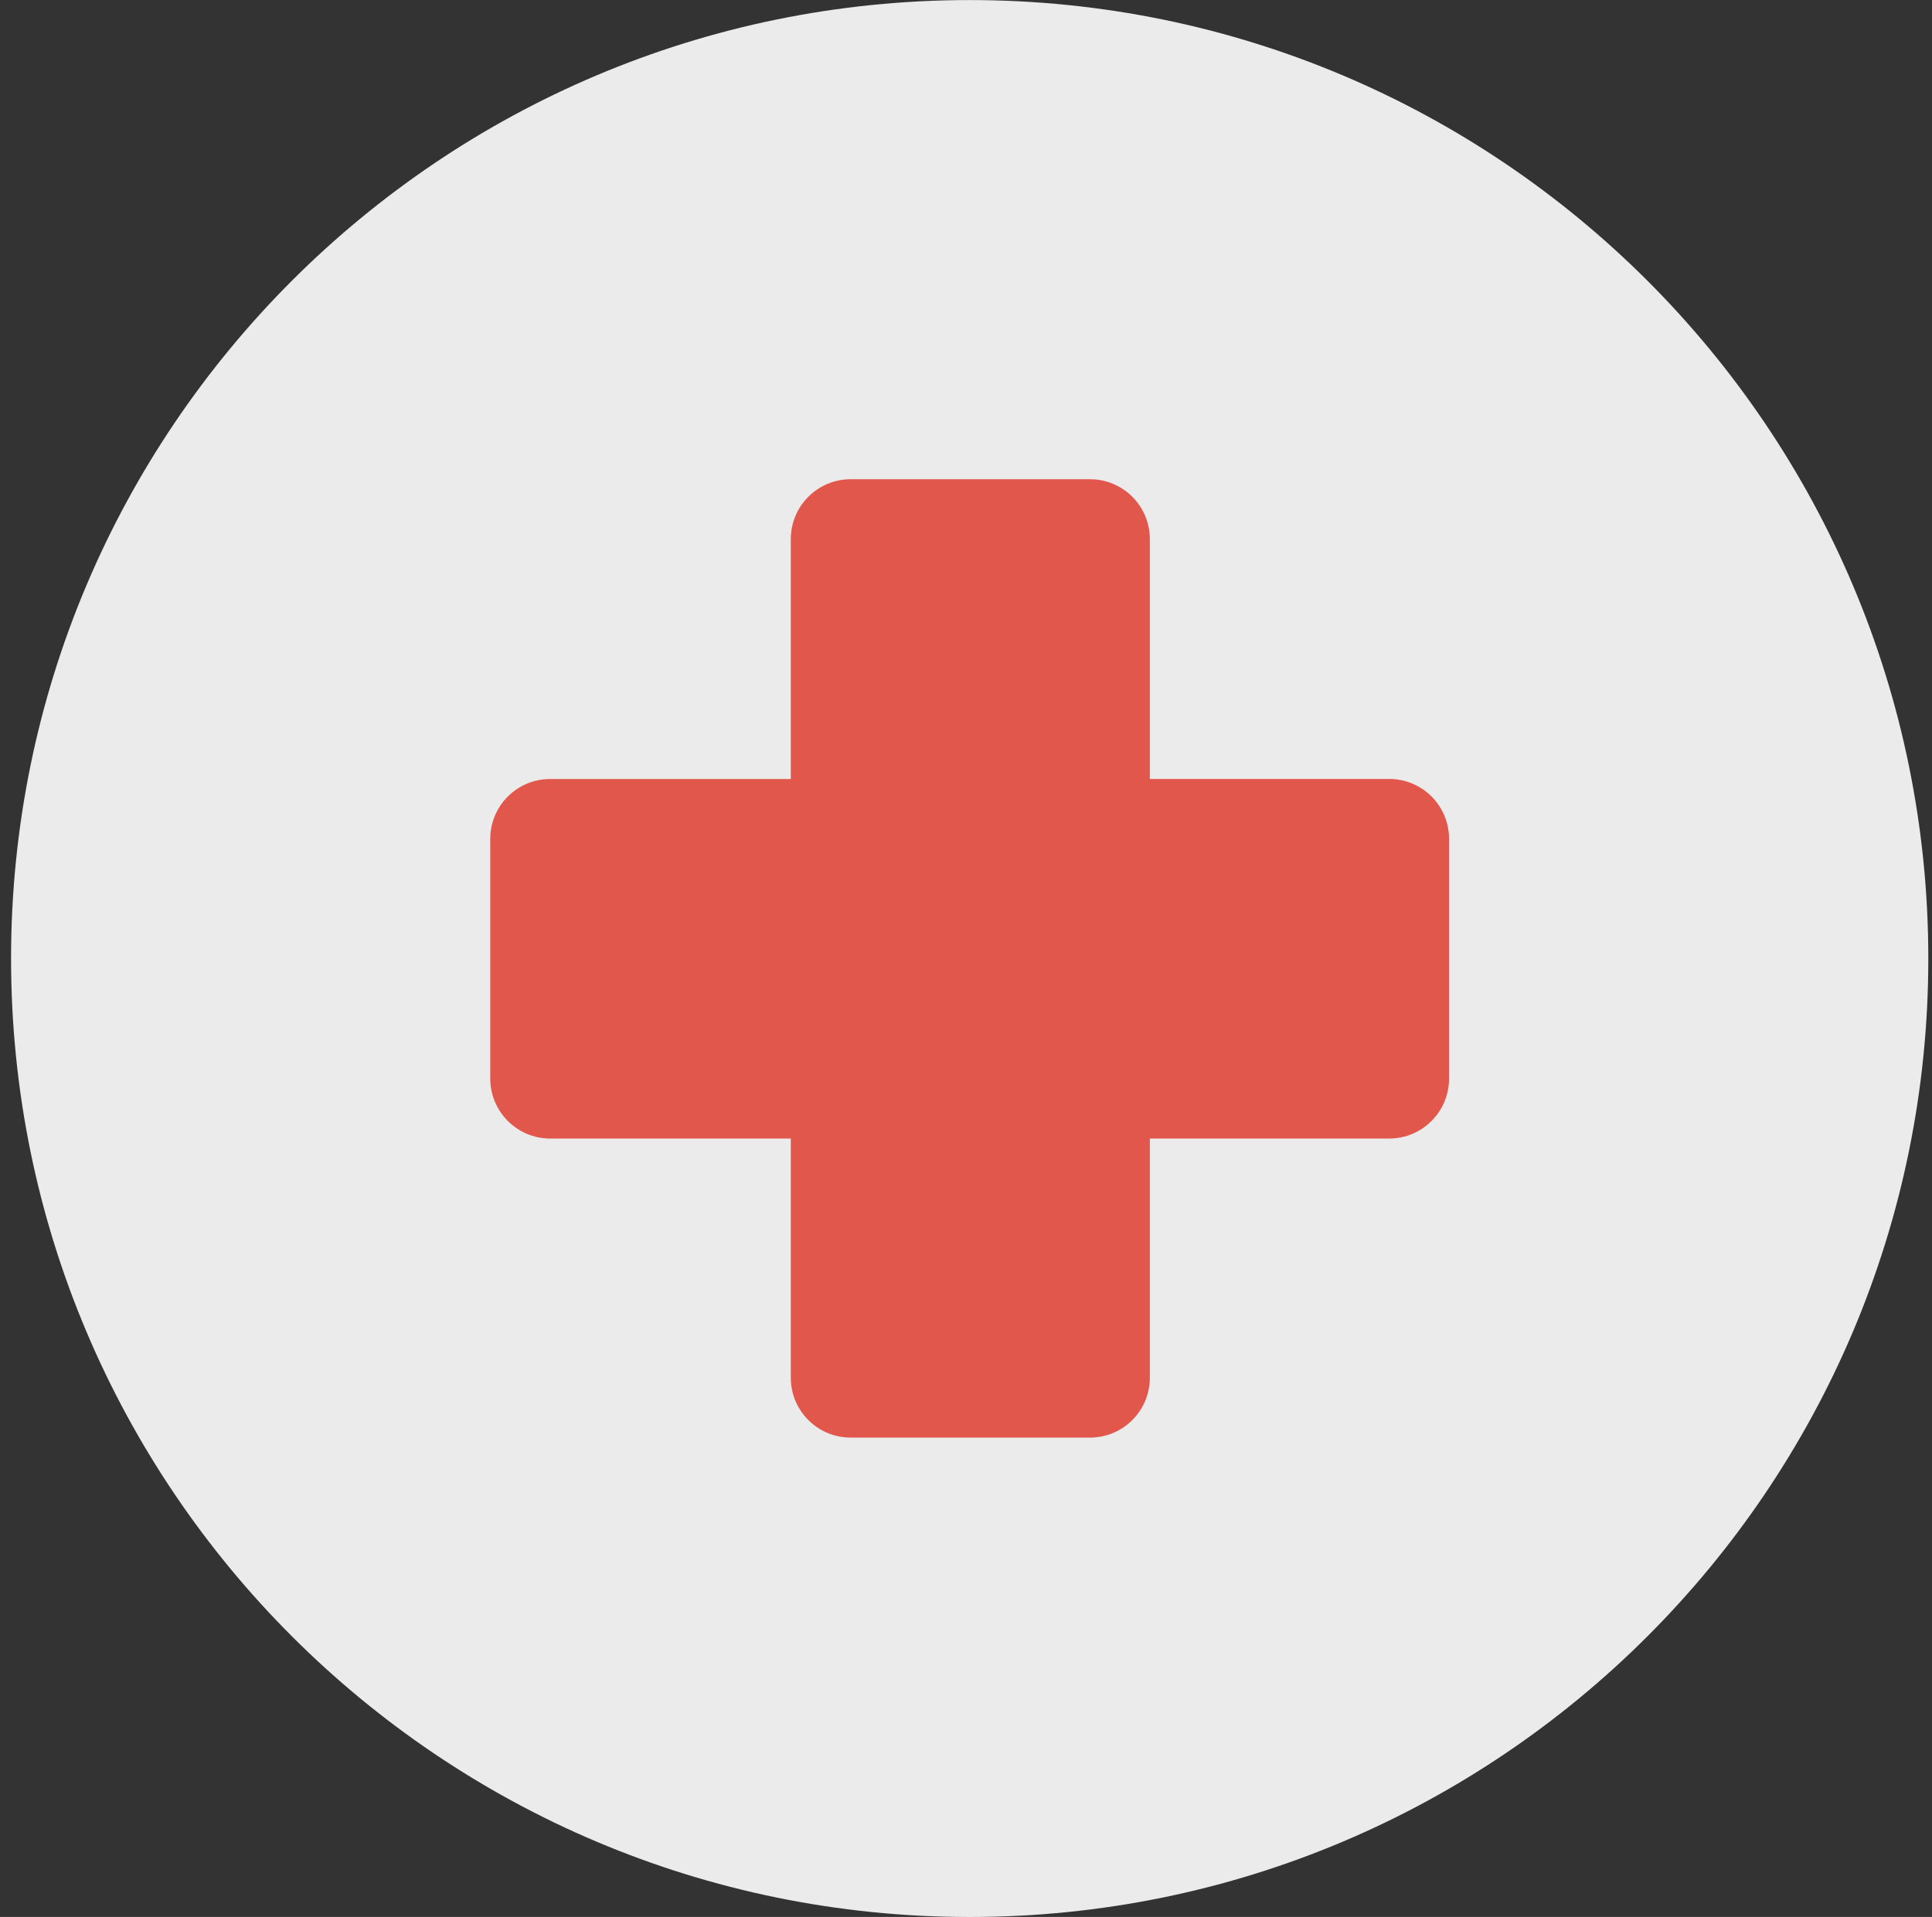 <svg xmlns="http://www.w3.org/2000/svg" width="131" height="130" viewBox="0 0 131 130" fill="none"><rect x="0" y="0" width="131" height="130" fill="#333333" stroke="none"/><g clip-path="url(#clip0_305_282)"><path d="M65.75 0.004C101.646 0.004 130.75 29.108 130.75 65.004C130.75 100.897 101.646 130.004 65.75 130.004C29.854 130.004 0.75 100.9 0.75 65.004C0.75 29.108 29.849 0.004 65.75 0.004Z" fill="#EBEBEB"></path><path d="M37.308 52.829H53.62V36.563C53.62 34.321 55.436 32.5 57.678 32.5H73.911C76.15 32.5 77.966 34.32 77.966 36.563V52.825H94.191C96.438 52.825 98.254 54.641 98.254 56.888V73.142C98.254 75.392 96.438 77.212 94.191 77.212H77.966V93.429C77.966 95.676 76.15 97.492 73.911 97.492H57.678C55.436 97.492 53.62 95.676 53.62 93.429V77.212H37.308C35.062 77.212 33.242 75.392 33.242 73.142V56.888C33.242 54.645 35.062 52.829 37.308 52.829Z" fill="#E2574C"></path></g><defs><clipPath id="clip0_305_282"><rect width="130" height="130" fill="white" transform="translate(0.75 0.004)"></rect></clipPath></defs></svg>
